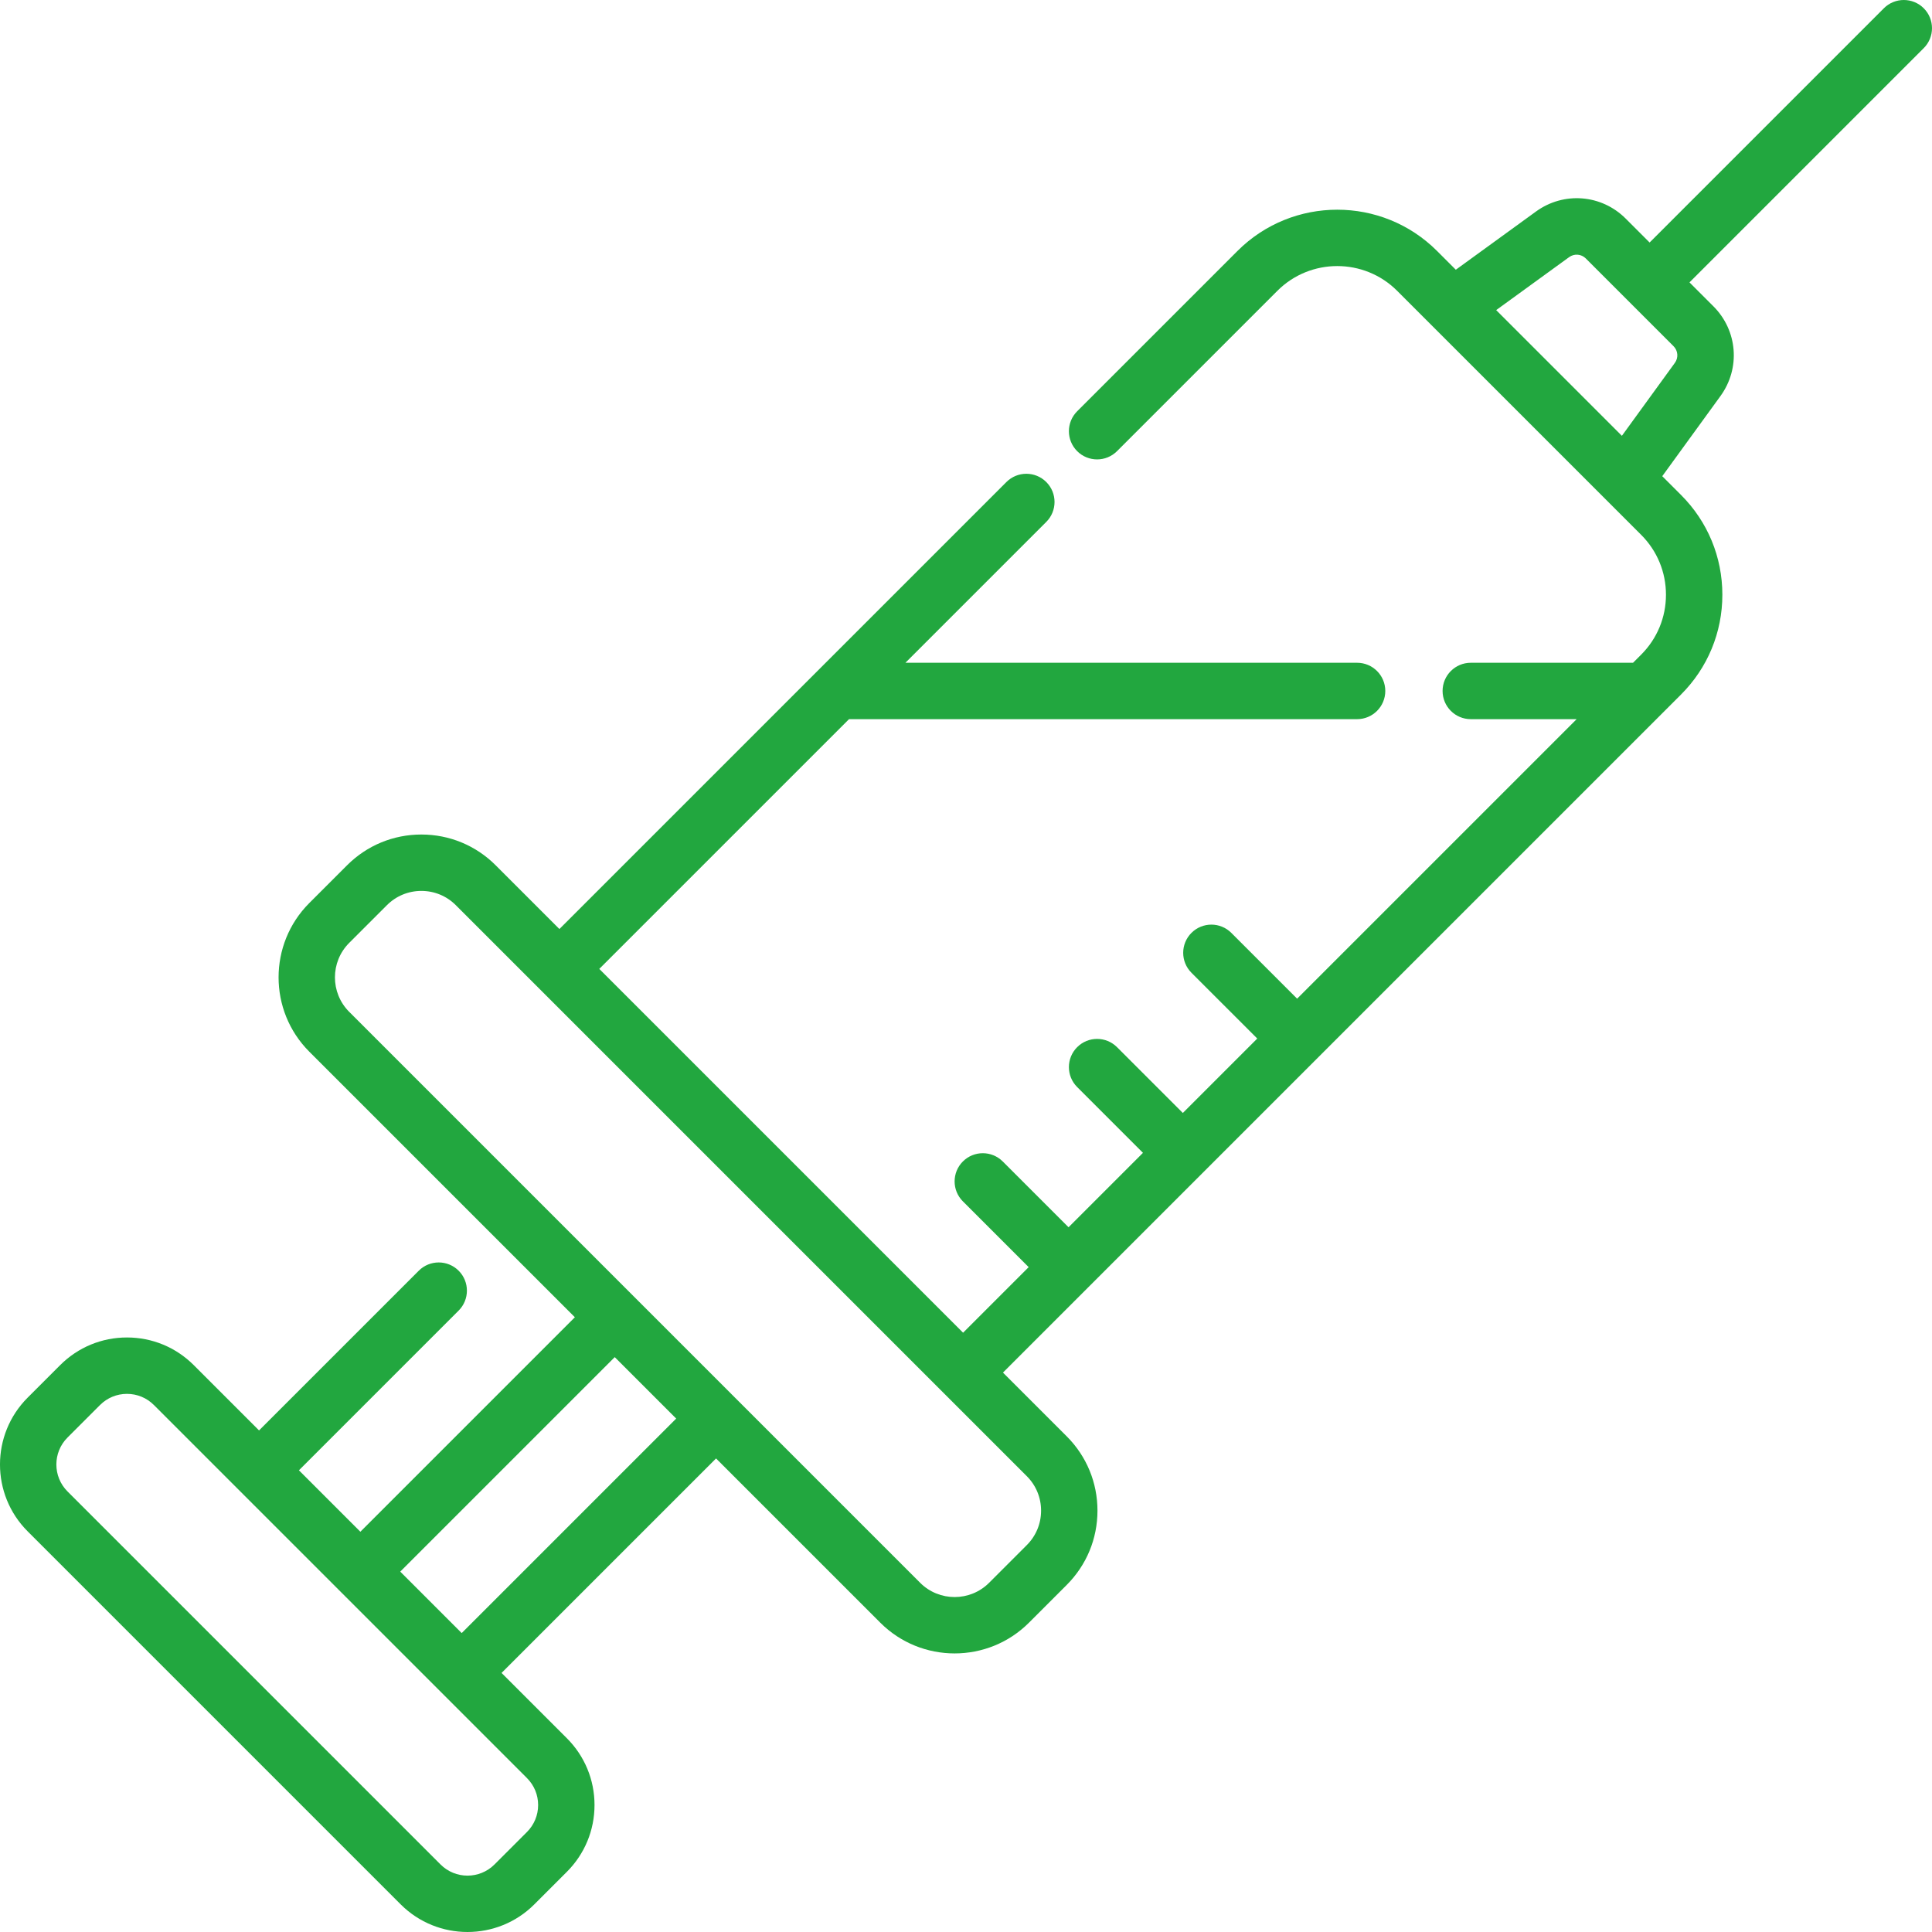 <?xml version="1.0" encoding="UTF-8"?>
<svg xmlns="http://www.w3.org/2000/svg" xmlns:xlink="http://www.w3.org/1999/xlink" xmlns:svgjs="http://svgjs.com/svgjs" version="1.1" width="512" height="512" x="0" y="0" viewBox="0 0 513.916 513.916" style="enable-background:new 0 0 512 512" xml:space="preserve" class="">
  <g>
    <g xmlns="http://www.w3.org/2000/svg">
      <path d="m511.719 2.197c-2.929-2.929-7.678-2.929-10.606 0l-62.312 62.312-6.366-6.366c-6.447-6.447-16.481-7.237-23.859-1.879l-21.326 15.485-4.988-4.988c-14.638-14.639-38.456-14.639-53.095 0l-42.64 42.639c-2.929 2.929-2.929 7.678 0 10.606 2.928 2.929 7.677 2.929 10.606 0l42.64-42.639c8.79-8.79 23.092-8.79 31.882 0l64.892 64.892c4.258 4.258 6.603 9.919 6.603 15.941 0 6.021-2.345 11.683-6.603 15.941l-2.156 2.156h-43.16c-4.142 0-7.5 3.358-7.5 7.5s3.358 7.5 7.5 7.5h28.16l-74.353 74.353-17.503-17.502c-2.929-2.929-7.678-2.929-10.606 0-2.929 2.929-2.929 7.678 0 10.606l17.503 17.502-19.796 19.796-17.503-17.503c-2.929-2.929-7.678-2.929-10.606 0-2.929 2.929-2.929 7.678 0 10.606l17.503 17.503-19.796 19.796-17.502-17.502c-2.929-2.929-7.678-2.929-10.606 0-2.929 2.929-2.929 7.678 0 10.606l17.502 17.502-17.442 17.442-96.774-96.774 66.431-66.431h135.148c4.142 0 7.5-3.358 7.5-7.5s-3.358-7.5-7.5-7.5h-120.147l37.469-37.469c2.929-2.929 2.929-7.678 0-10.606-2.929-2.929-7.678-2.929-10.606 0l-118.9 118.9-16.946-16.946c-5.282-5.282-12.305-8.191-19.775-8.191s-14.493 2.909-19.774 8.191l-10.031 10.03c-10.903 10.904-10.903 28.646 0 39.55l70.636 70.636-57.054 57.054-16.345-16.345 42.485-42.485c2.929-2.929 2.929-7.678 0-10.606-2.929-2.929-7.678-2.929-10.606 0l-42.487 42.485-17.36-17.36c-4.749-4.749-11.062-7.364-17.777-7.364s-13.028 2.615-17.776 7.364l-8.646 8.646c-9.802 9.802-9.802 25.751 0 35.553l99.23 99.23c4.901 4.9 11.339 7.351 17.777 7.351s12.875-2.451 17.776-7.352l8.646-8.646c4.749-4.749 7.364-11.062 7.364-17.777s-2.615-13.028-7.364-17.776l-17.36-17.36 57.054-57.054 43.685 43.685c5.452 5.452 12.613 8.178 19.775 8.178s14.323-2.726 19.775-8.178l10.03-10.031c5.282-5.282 8.191-12.305 8.191-19.774 0-7.47-2.909-14.493-8.191-19.775l-16.946-16.946 22.744-22.744s.001 0 .001-.001 0 0 .001-.001l157.616-157.616c7.091-7.091 10.997-16.519 10.997-26.547 0-10.029-3.905-19.457-10.997-26.547l-4.988-4.988 15.487-21.325c5.357-7.377 4.566-17.412-1.88-23.859l-6.366-6.366 62.312-62.312c2.928-2.929 2.928-7.678-.001-10.606zm-368.575 477.945c0 2.708-1.055 5.254-2.97 7.17l-8.646 8.646c-3.953 3.953-10.386 3.953-14.34 0l-99.229-99.23c-3.954-3.954-3.954-10.387 0-14.34l8.646-8.646c1.915-1.916 4.461-2.97 7.169-2.97s5.254 1.055 7.17 2.97l99.23 99.23c1.915 1.916 2.97 4.461 2.97 7.17zm-20.33-45.743-16.345-16.345 57.054-57.054 16.345 16.345zm154.116-32.569c0 3.463-1.349 6.719-3.798 9.168l-10.03 10.031c-5.056 5.054-13.282 5.055-18.337 0l-151.879-151.879c-5.055-5.056-5.055-13.281 0-18.337l10.031-10.03c2.449-2.449 5.705-3.798 9.168-3.798s6.719 1.349 9.168 3.798l151.879 151.879c2.45 2.449 3.798 5.705 3.798 9.168zm168.586-305.304-14.089 19.4-33.439-33.438 19.4-14.088c1.374-.997 3.24-.85 4.439.349l23.338 23.338c1.201 1.199 1.348 3.067.351 4.439z" fill="#22a73f" data-original="#000000"></path>
    </g>
  </g>
</svg>
